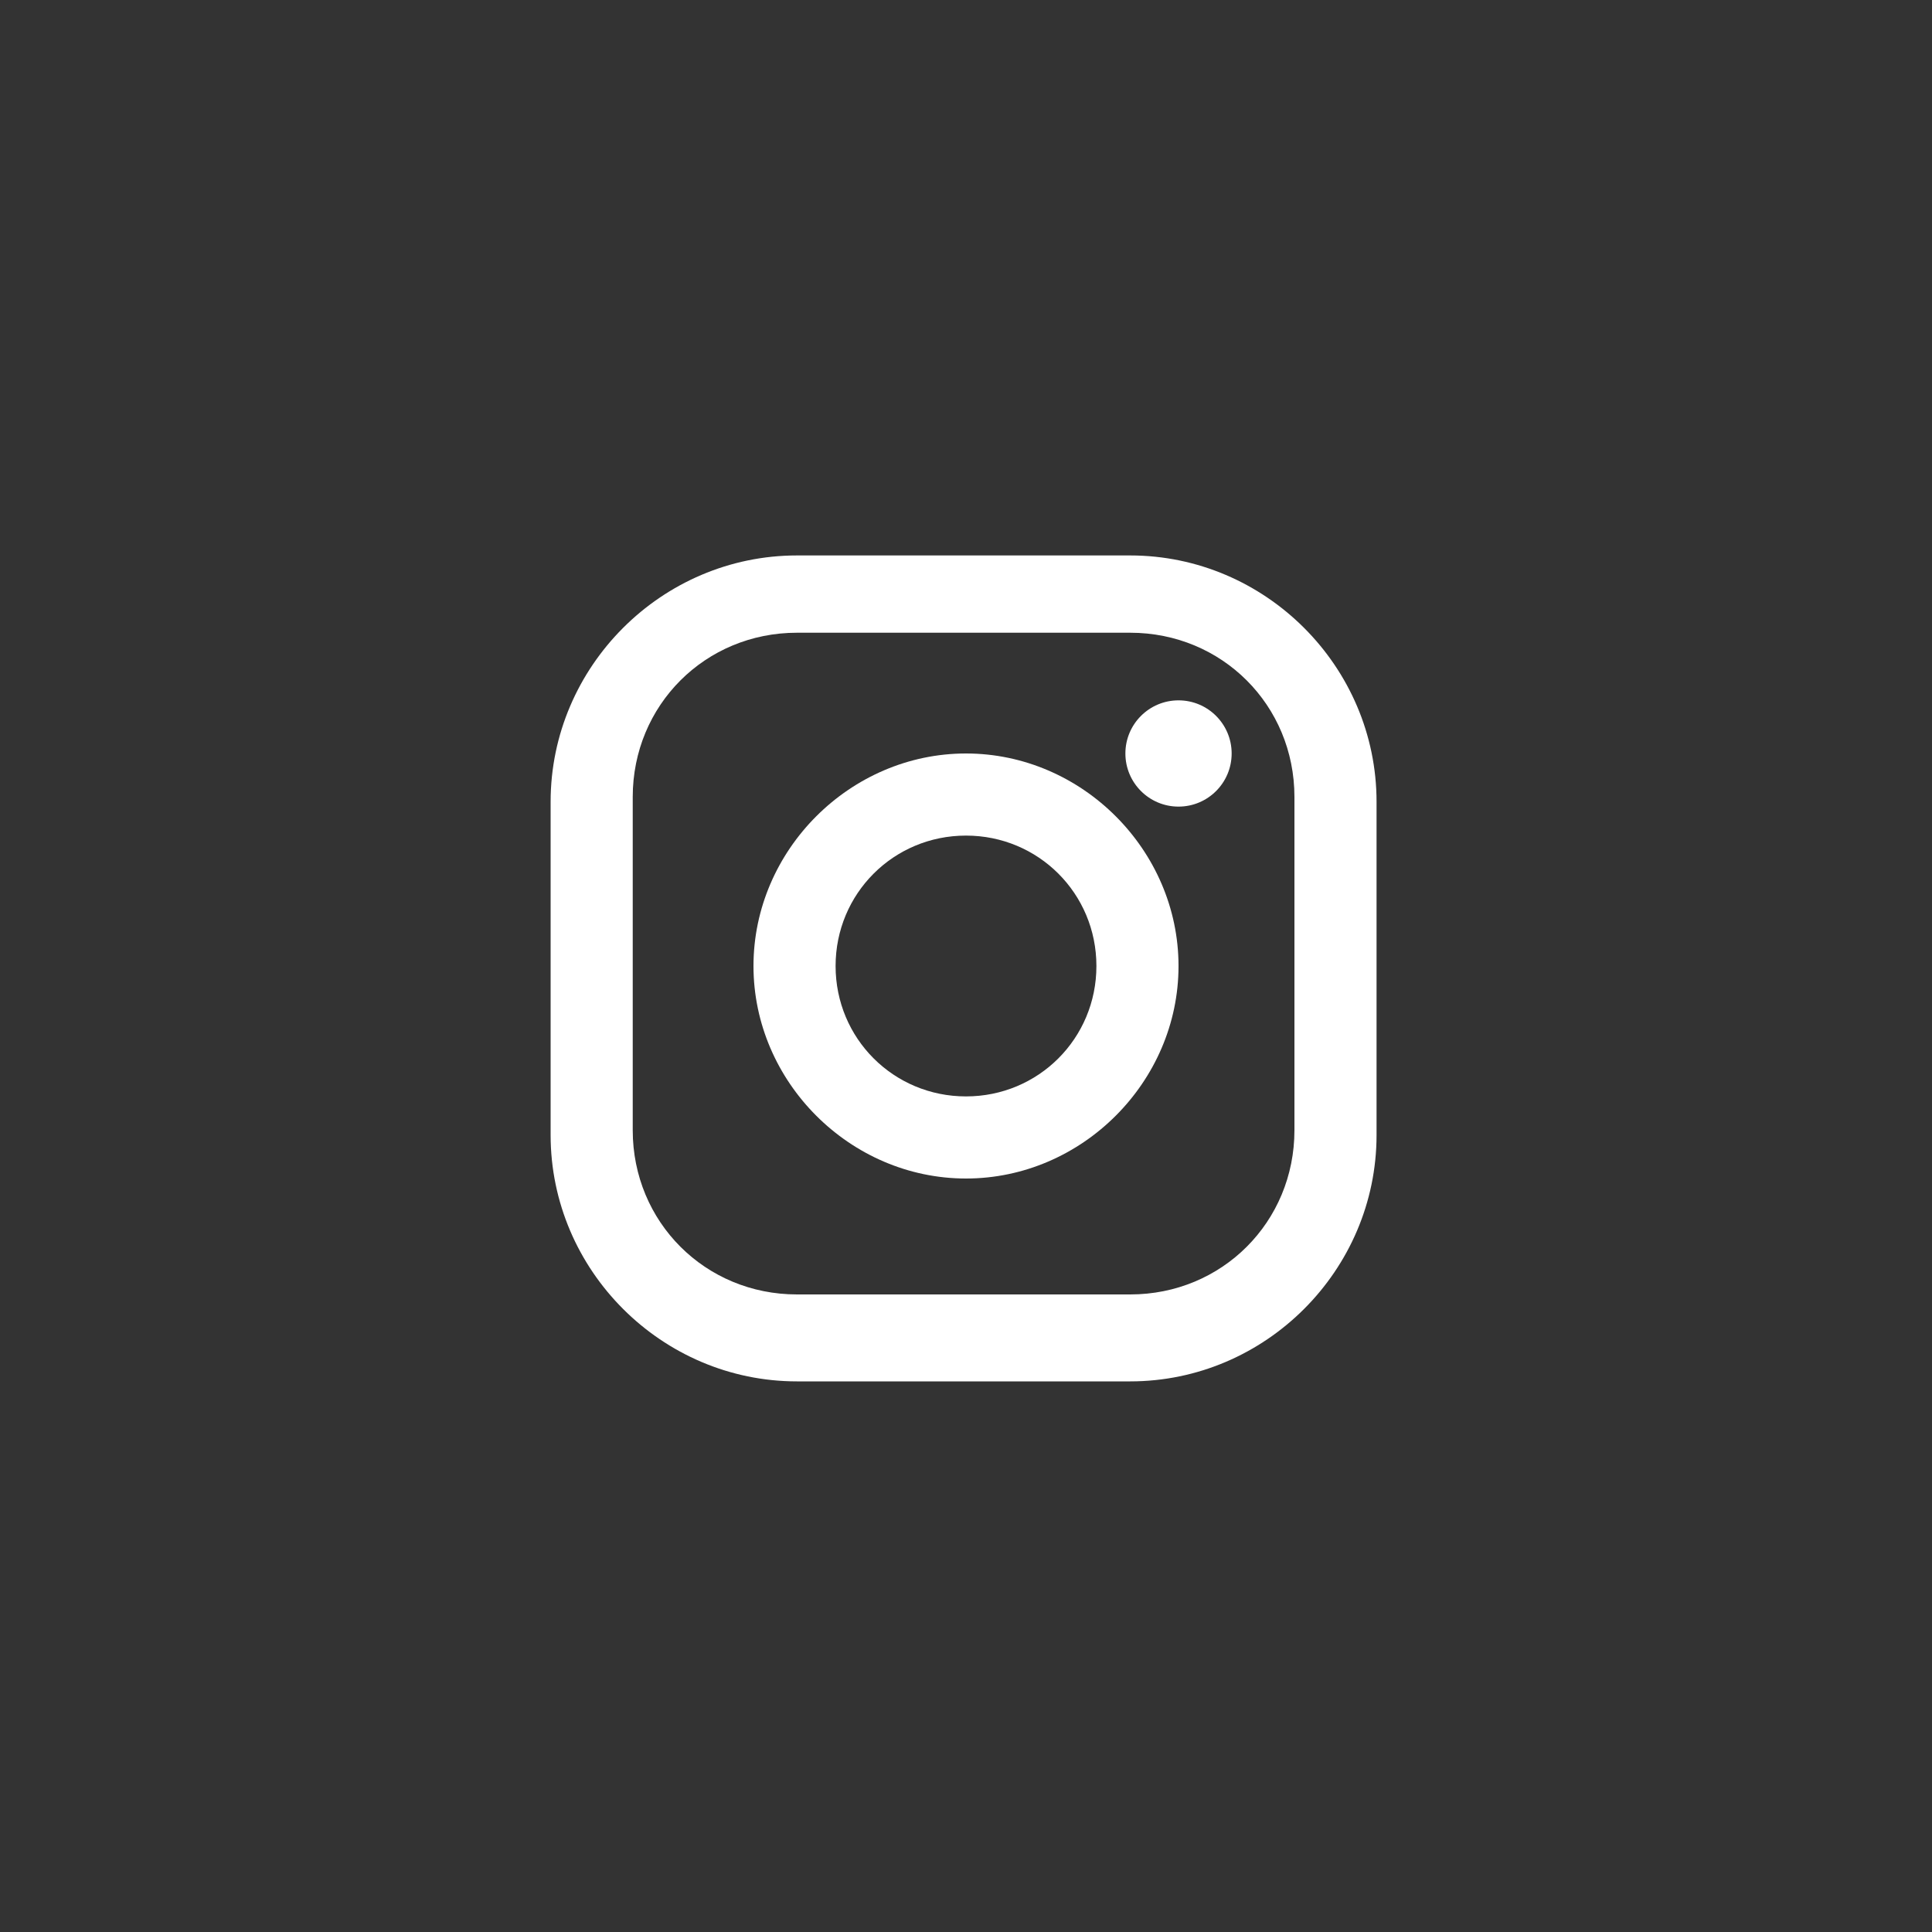 <?xml version="1.0" encoding="utf-8"?>
<!-- Generator: Adobe Illustrator 21.1.0, SVG Export Plug-In . SVG Version: 6.00 Build 0)  -->
<svg version="1.1" id="Ebene_1" xmlns="http://www.w3.org/2000/svg" xmlns:xlink="http://www.w3.org/1999/xlink" x="0px" y="0px"
	 viewBox="0 0 40 40" style="enable-background:new 0 0 40 40;" xml:space="preserve">
<rect x="0" y="0" width="40" height="40" fill="#333333" stroke="none"/>
<style type="text/css">
	.st0{fill:#FFFFFF;}
</style>
<g>
	<path class="st0" d="M23.4,11.5h-6.9c-2.8,0-5.1,2.3-5.1,5.1v6.9c0,2.8,2.3,5.1,5.1,5.1h6.9c2.8,0,5.1-2.3,5.1-5.1v-6.9
		C28.5,13.8,26.2,11.5,23.4,11.5z M26.8,23.4c0,1.9-1.5,3.4-3.4,3.4h-6.9c-1.9,0-3.4-1.5-3.4-3.4v-6.9c0-1.9,1.5-3.4,3.4-3.4h6.9
		c1.9,0,3.4,1.5,3.4,3.4V23.4L26.8,23.4z"/>
	<path class="st0" d="M20,15.6c-2.4,0-4.4,2-4.4,4.4s2,4.4,4.4,4.4s4.4-2,4.4-4.4S22.4,15.6,20,15.6z M20,22.7
		c-1.5,0-2.7-1.2-2.7-2.7s1.2-2.7,2.7-2.7c1.5,0,2.7,1.2,2.7,2.7C22.7,21.5,21.5,22.7,20,22.7z"/>
	<circle class="st0" cx="24.4" cy="15.6" r="1.1"/>
</g>
</svg>
